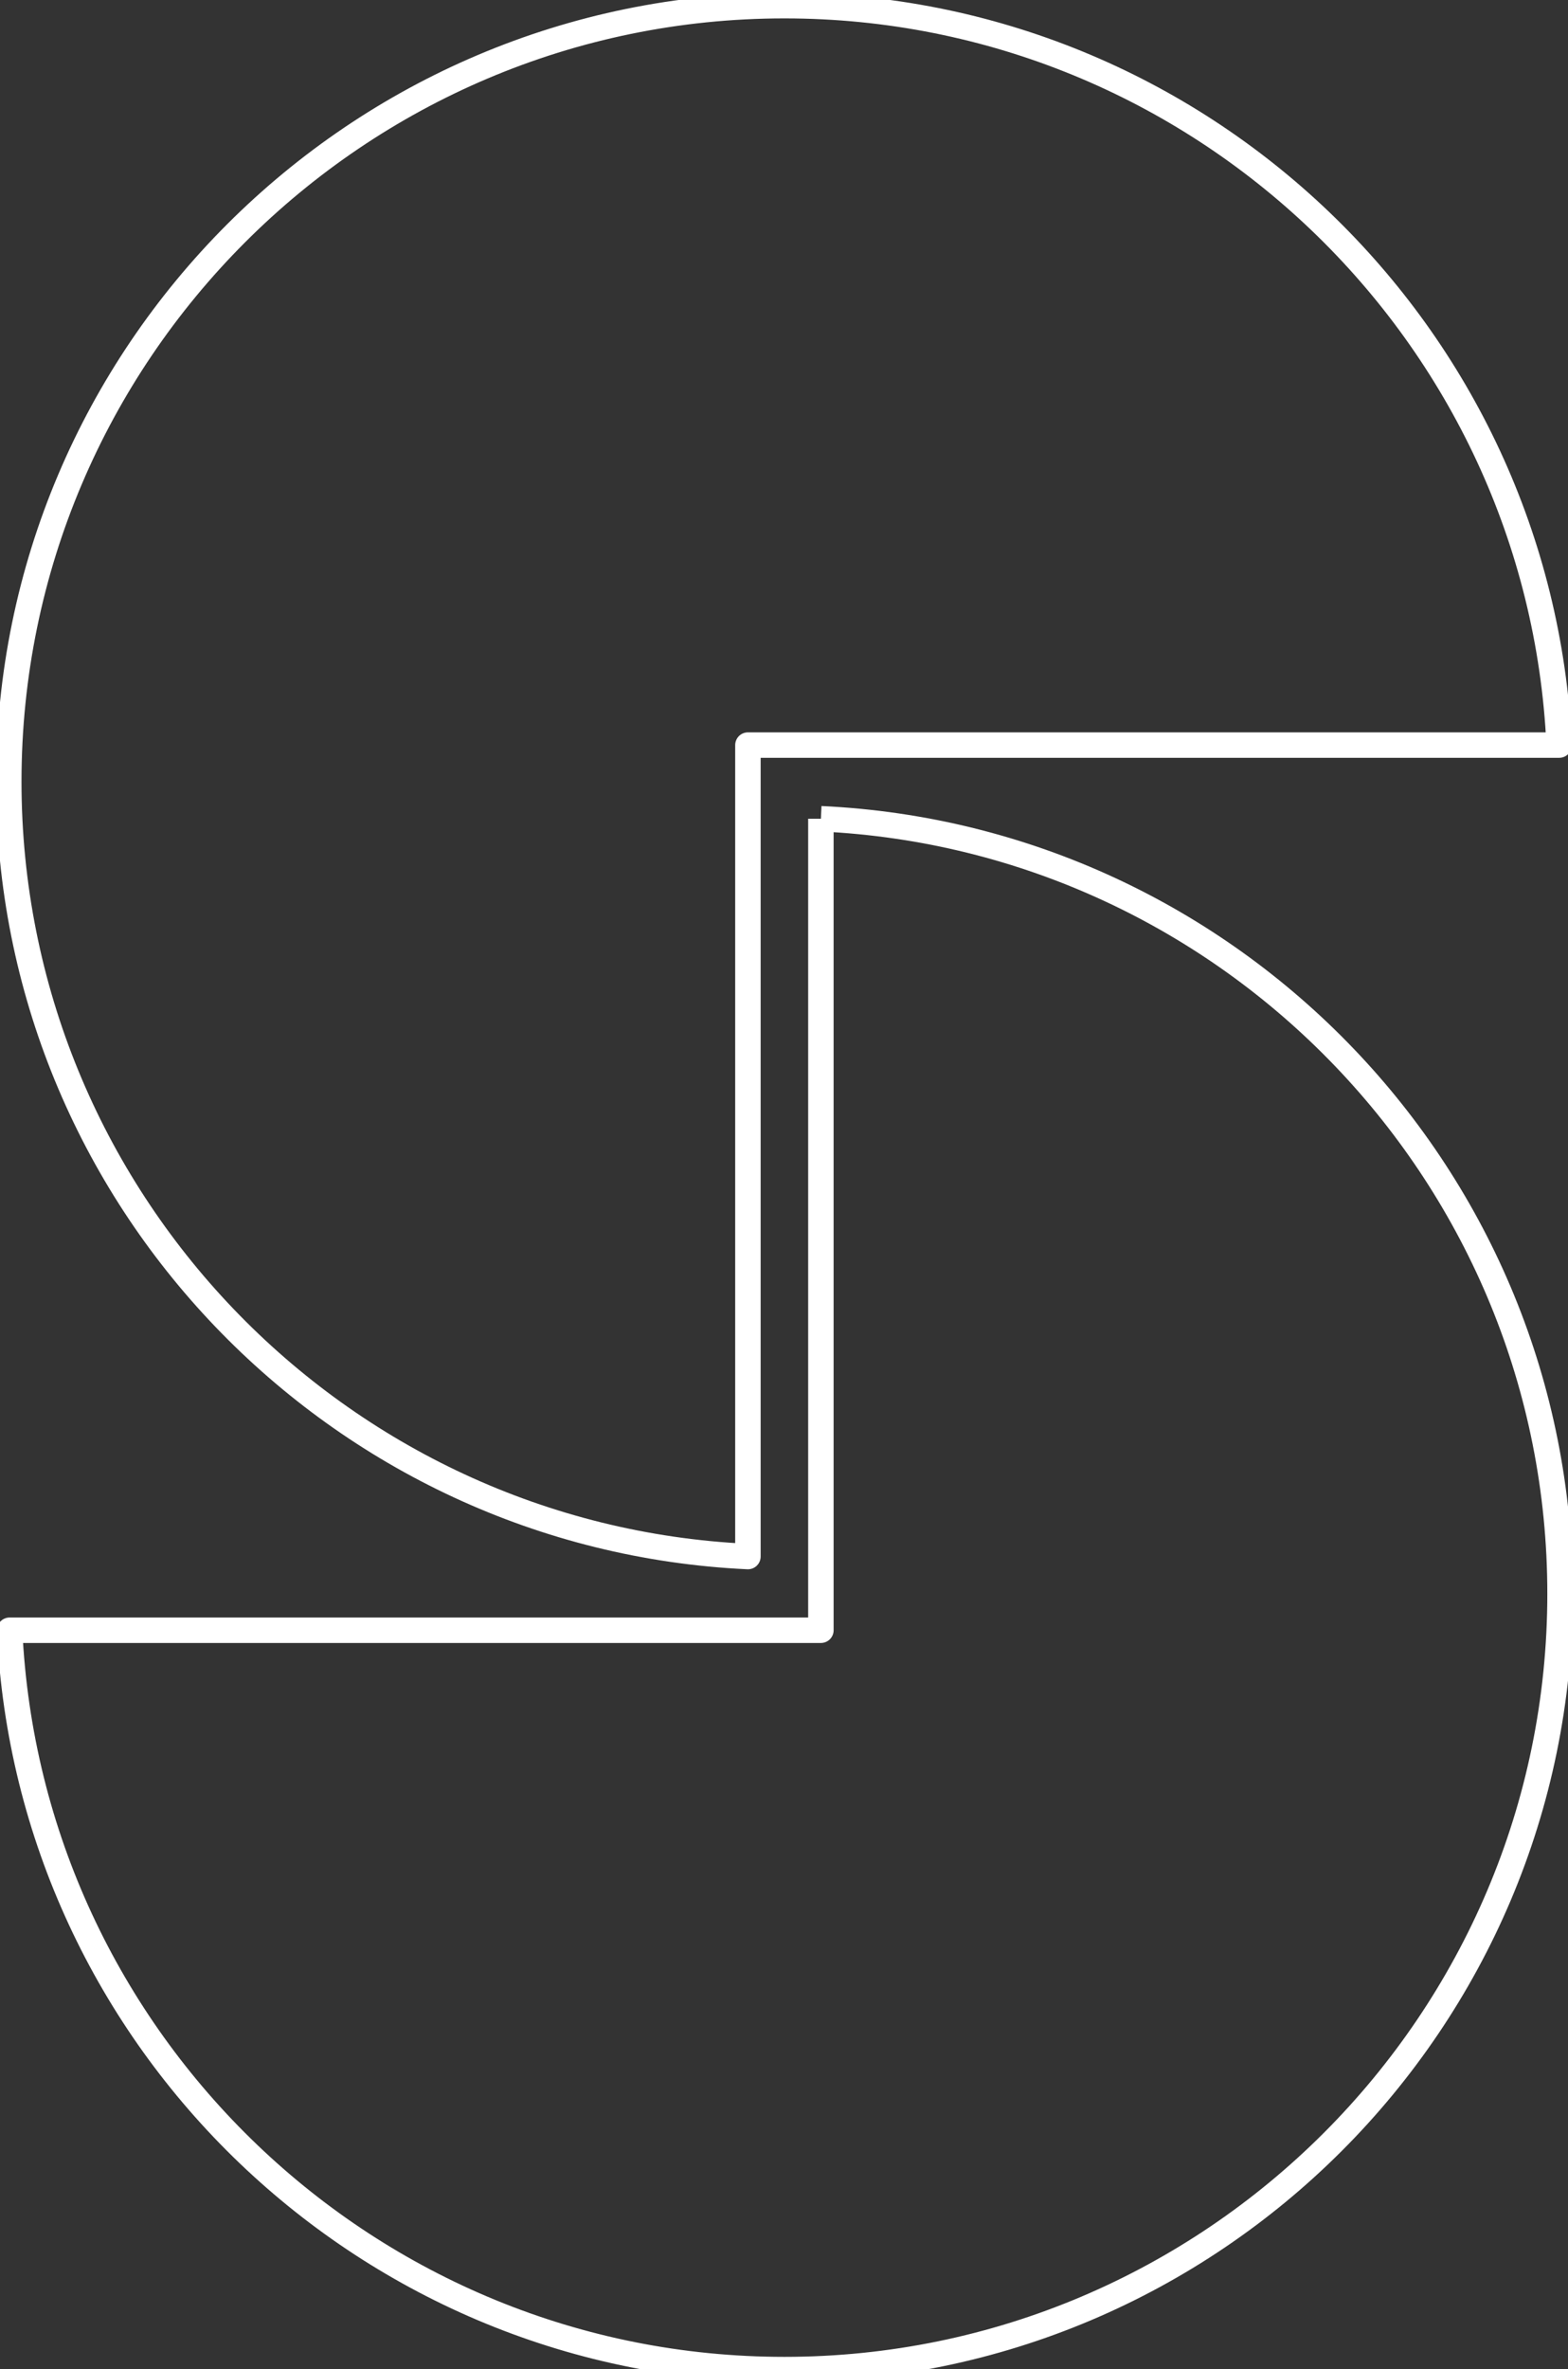 <?xml version="1.0" encoding="UTF-8" standalone="no"?>
<!DOCTYPE svg PUBLIC "-//W3C//DTD SVG 1.1//EN" "http://www.w3.org/Graphics/SVG/1.1/DTD/svg11.dtd">
<svg width="100%" height="100%" viewBox="0 0 715 1080" version="1.1" xmlns="http://www.w3.org/2000/svg" xmlns:xlink="http://www.w3.org/1999/xlink" xml:space="preserve" xmlns:serif="http://www.serif.com/" style="fill-rule:evenodd;clip-rule:evenodd;stroke-linejoin:round;stroke-miterlimit:2;">
    <rect x="0" y="0" width="715" height="1080" fill="#333333" stroke="none"/>
    <g transform="matrix(4.404,0,0,4.404,-1298.42,-740.025)">
        <g transform="matrix(0.659,0,0,0.659,376.046,329.154)">
            <path d="M0,-243.601C-67.197,-243.601 -121.867,-188.928 -121.867,-121.725C-121.867,-56.454 -70.277,-3.007 -5.733,0L-5.733,-127.458L121.728,-127.458C118.73,-192.013 65.275,-243.601 0,-243.601" style="fill:none; stroke:white; stroke-width:4px; fill-rule:nonzero;"/>
        </g>
        <g transform="matrix(0.659,0,0,0.659,379.824,413.313)">
            <path d="M0,-243.596L0,-116.132L-127.466,-116.132C-124.46,-51.588 -71.007,0 -5.733,0C61.464,0 116.135,-54.668 116.135,-121.866C116.135,-187.137 64.544,-240.589 0,-243.596" style="fill:none; stroke:white; stroke-width:4px; fill-rule:nonzero;"/>
        </g>
    </g>
</svg>
